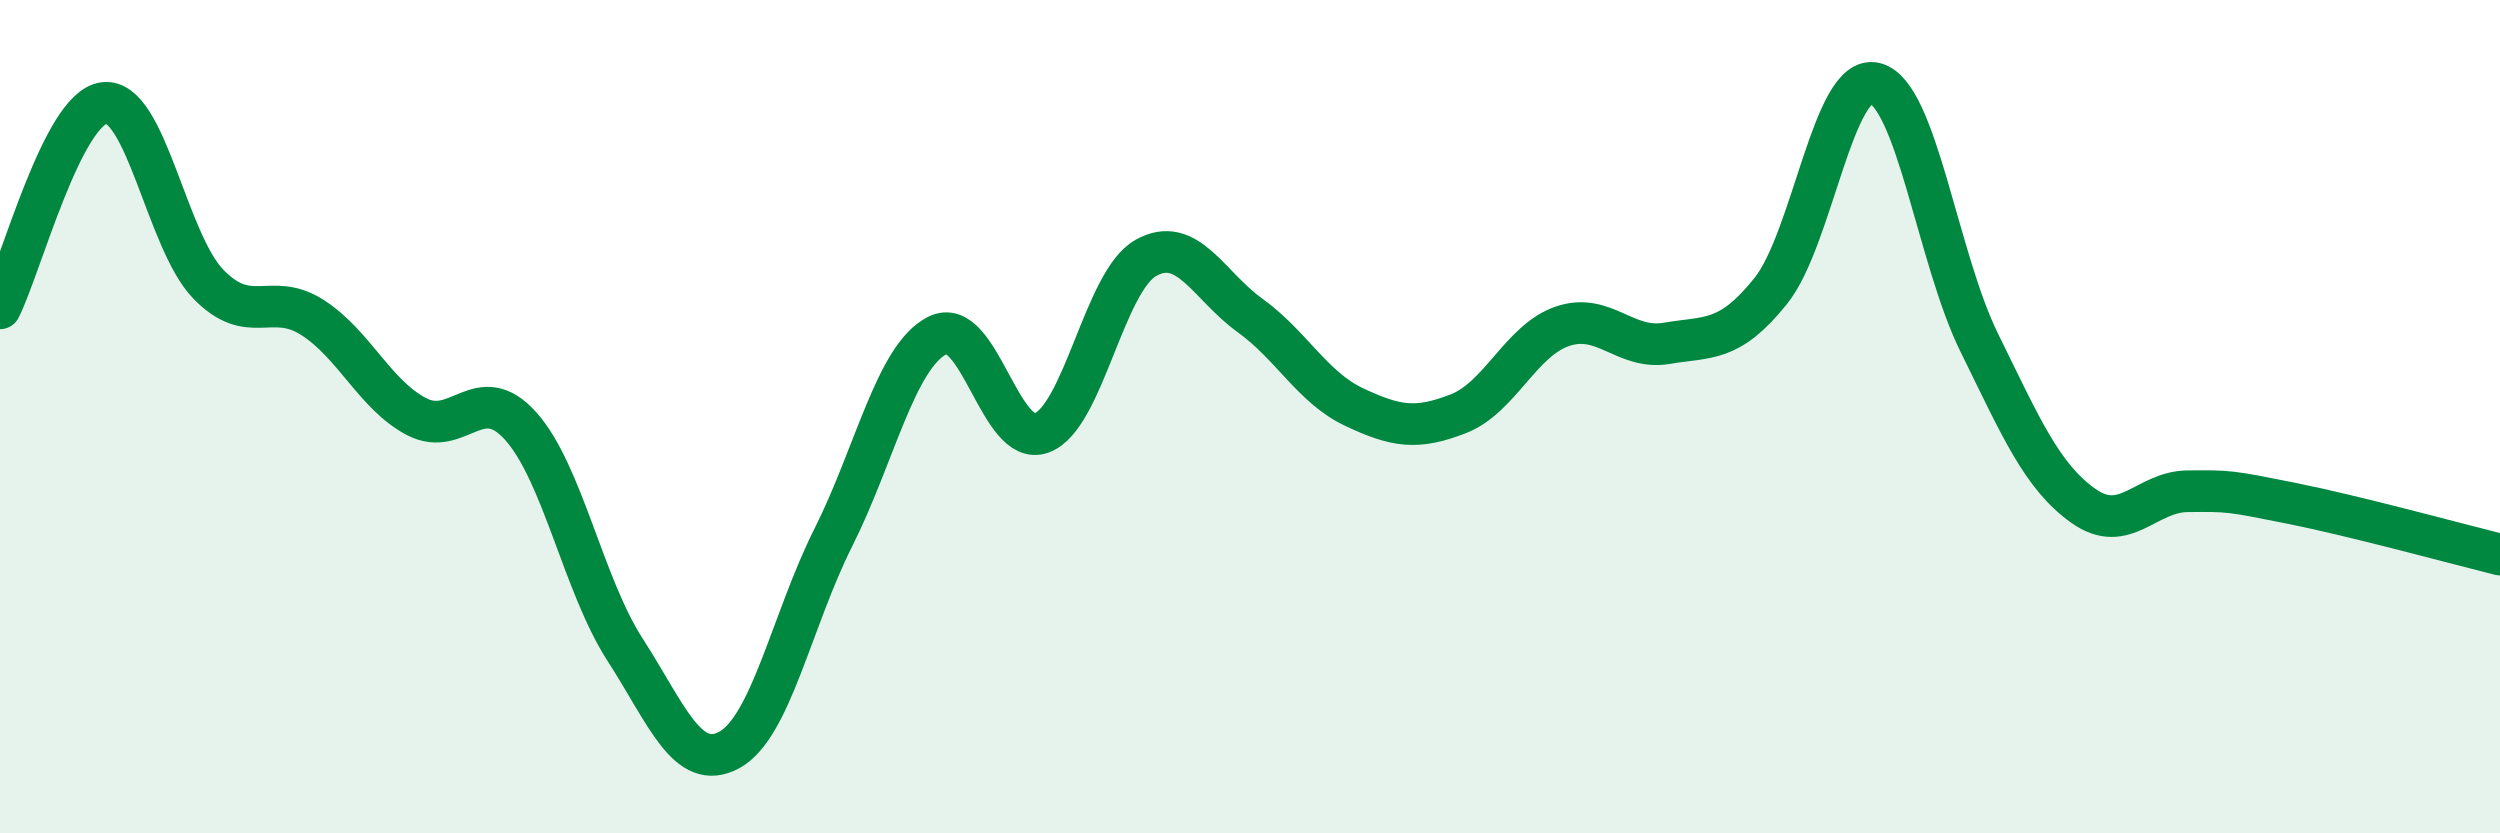 
    <svg width="60" height="20" viewBox="0 0 60 20" xmlns="http://www.w3.org/2000/svg">
      <path
        d="M 0,7.4 C 0.5,6.41 1.5,2.59 2.5,2.47 C 3.5,2.35 4,5.79 5,6.82 C 6,7.85 6.5,6.98 7.5,7.62 C 8.5,8.26 9,9.48 10,10 C 11,10.52 11.5,9.11 12.5,10.23 C 13.5,11.35 14,14.04 15,15.59 C 16,17.14 16.5,18.54 17.5,18 C 18.5,17.46 19,14.89 20,12.9 C 21,10.91 21.5,8.55 22.5,8.05 C 23.5,7.55 24,10.76 25,10.39 C 26,10.02 26.5,6.75 27.5,6.19 C 28.5,5.63 29,6.85 30,7.57 C 31,8.29 31.5,9.3 32.5,9.77 C 33.5,10.24 34,10.32 35,9.93 C 36,9.54 36.5,8.17 37.5,7.83 C 38.5,7.49 39,8.41 40,8.24 C 41,8.07 41.5,8.23 42.5,6.98 C 43.5,5.73 44,1.75 45,2 C 46,2.25 46.5,6.19 47.5,8.22 C 48.5,10.25 49,11.43 50,12.14 C 51,12.85 51.5,11.8 52.5,11.79 C 53.5,11.78 53.5,11.78 55,12.08 C 56.5,12.38 59,13.06 60,13.31L60 20L0 20Z"
        fill="#008740"
        opacity="0.1"
        stroke-linecap="round"
        stroke-linejoin="round"
      />
      <path
        d="M 0,7.4 C 0.5,6.41 1.5,2.59 2.5,2.47 C 3.5,2.35 4,5.79 5,6.82 C 6,7.85 6.5,6.98 7.5,7.62 C 8.5,8.26 9,9.48 10,10 C 11,10.52 11.5,9.11 12.5,10.23 C 13.5,11.35 14,14.04 15,15.59 C 16,17.14 16.5,18.54 17.5,18 C 18.5,17.46 19,14.89 20,12.9 C 21,10.91 21.5,8.55 22.5,8.05 C 23.5,7.55 24,10.76 25,10.39 C 26,10.02 26.5,6.75 27.5,6.19 C 28.5,5.63 29,6.85 30,7.57 C 31,8.29 31.5,9.3 32.5,9.77 C 33.5,10.24 34,10.32 35,9.93 C 36,9.54 36.5,8.17 37.5,7.83 C 38.5,7.49 39,8.41 40,8.24 C 41,8.07 41.5,8.23 42.5,6.98 C 43.5,5.73 44,1.75 45,2 C 46,2.25 46.5,6.19 47.5,8.22 C 48.5,10.25 49,11.43 50,12.14 C 51,12.85 51.5,11.8 52.5,11.79 C 53.5,11.78 53.5,11.78 55,12.08 C 56.5,12.38 59,13.06 60,13.31"
        stroke="#008740"
        stroke-width="1"
        fill="none"
        stroke-linecap="round"
        stroke-linejoin="round"
      />
    </svg>
  